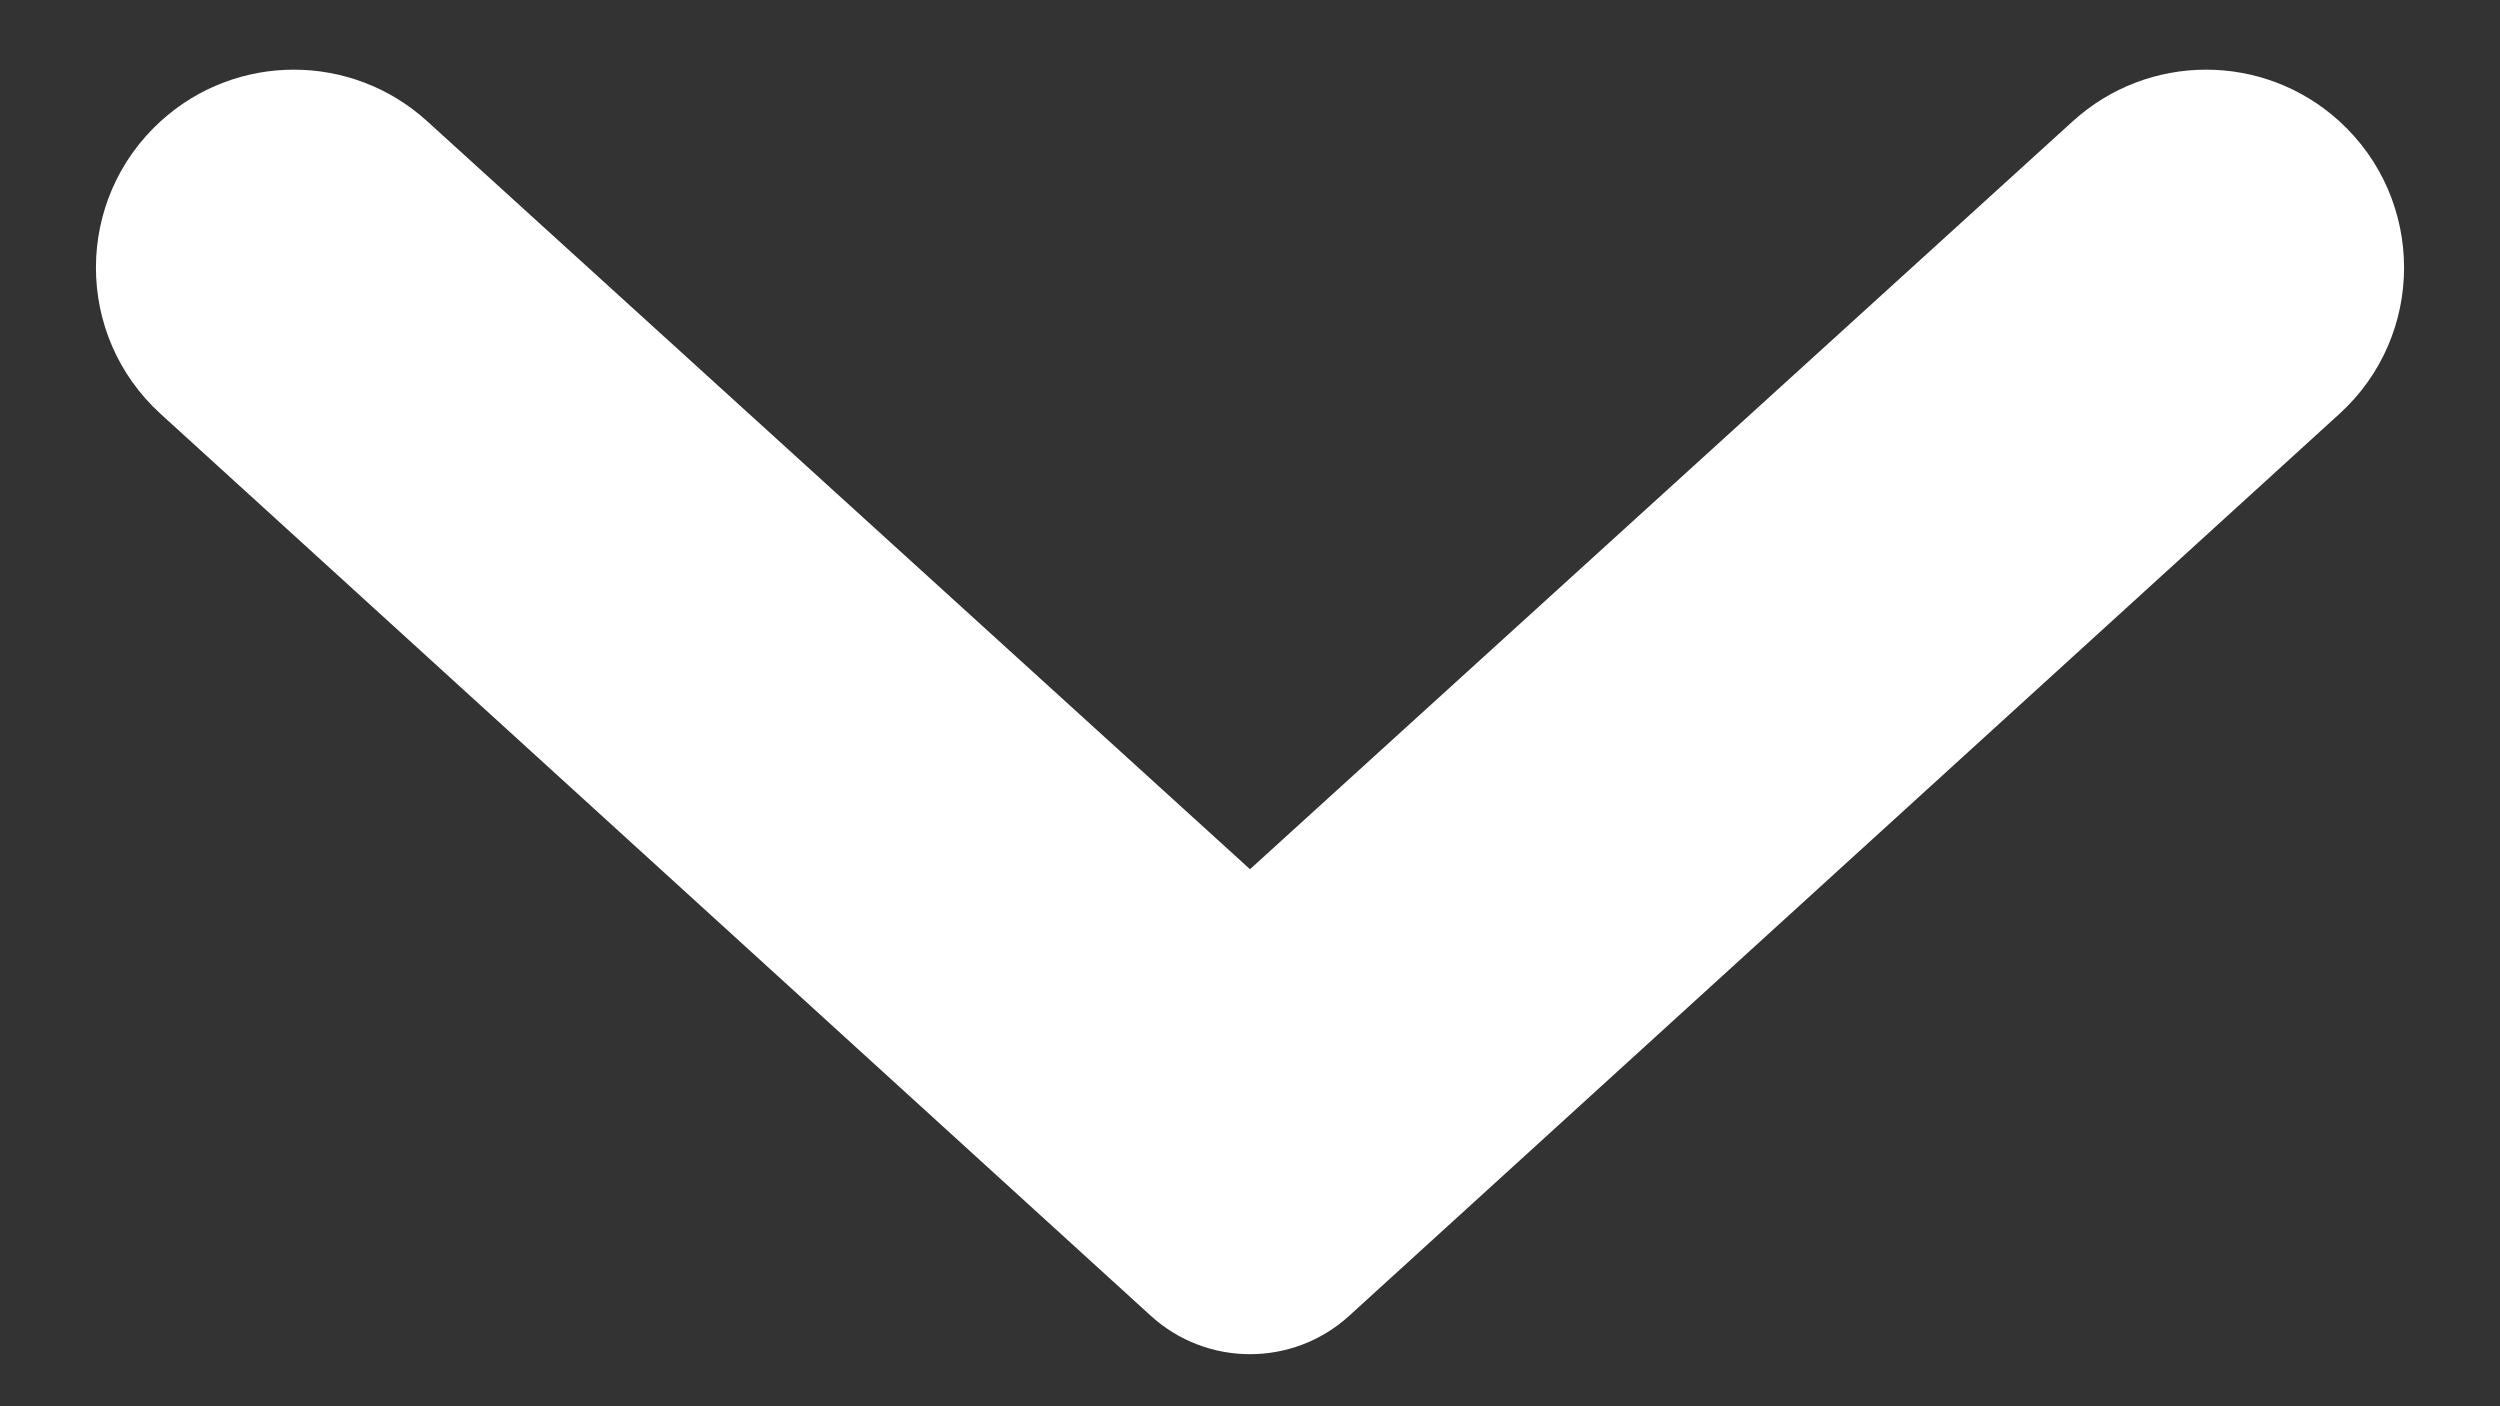 <svg width="16" height="9" viewBox="0 0 16 9" fill="none" xmlns="http://www.w3.org/2000/svg">
<rect x="0" y="0" width="16" height="9" fill="#333333" stroke="none"/>
<path d="M1.028 0.776C1.511 0.336 2.249 0.336 2.733 0.775L8 5.563L13.267 0.775C13.751 0.336 14.489 0.336 14.972 0.776C15.524 1.279 15.524 2.147 14.972 2.649L8.636 8.42C8.276 8.749 7.724 8.749 7.364 8.42L1.028 2.649C0.476 2.147 0.476 1.279 1.028 0.776Z" fill="white"/>
</svg>
